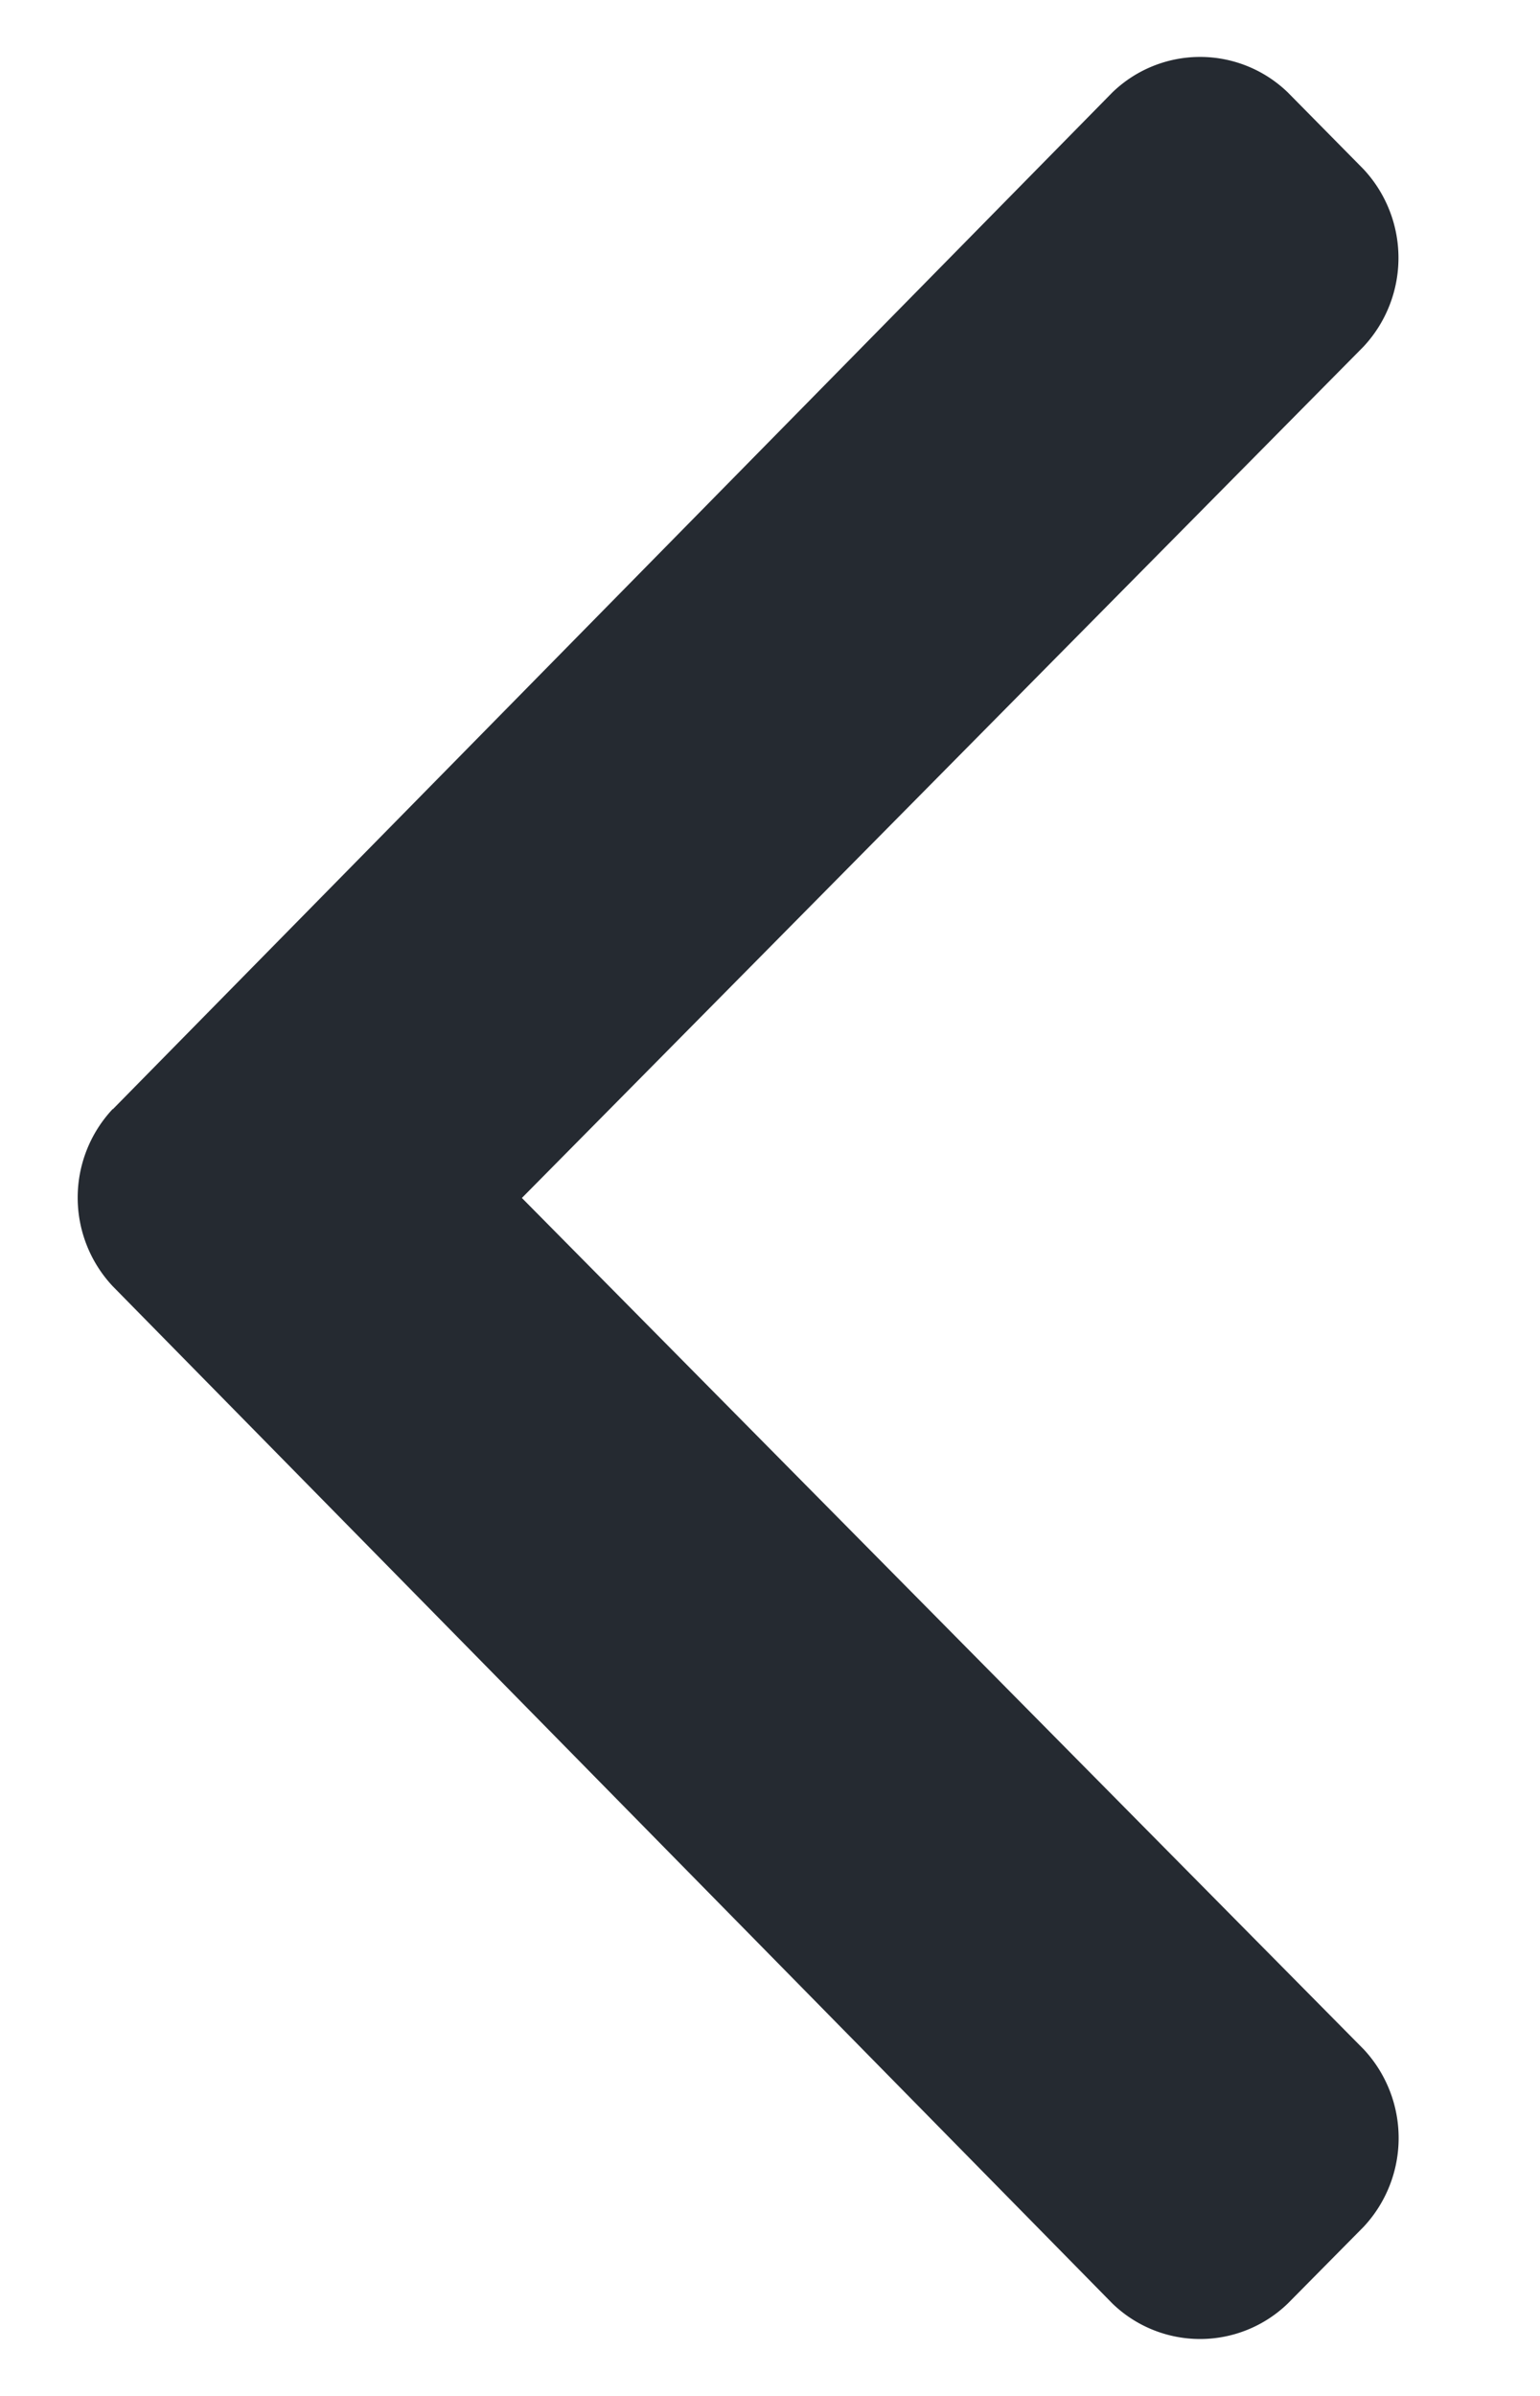 <svg width="9" height="14" viewBox="0 0 9 14" fill="none" xmlns="http://www.w3.org/2000/svg"><path d="M.659 6.482 6.501.54a.737.737 0 0 1 1.025 0l.443.449a.76.76 0 0 1 0 1.036L3.05 7l4.92 4.975a.76.76 0 0 1 0 1.036l-.444.449a.737.737 0 0 1-1.025 0L.659 7.516a.757.757 0 0 1 0-1.036z" fill="#252A31"/></svg>